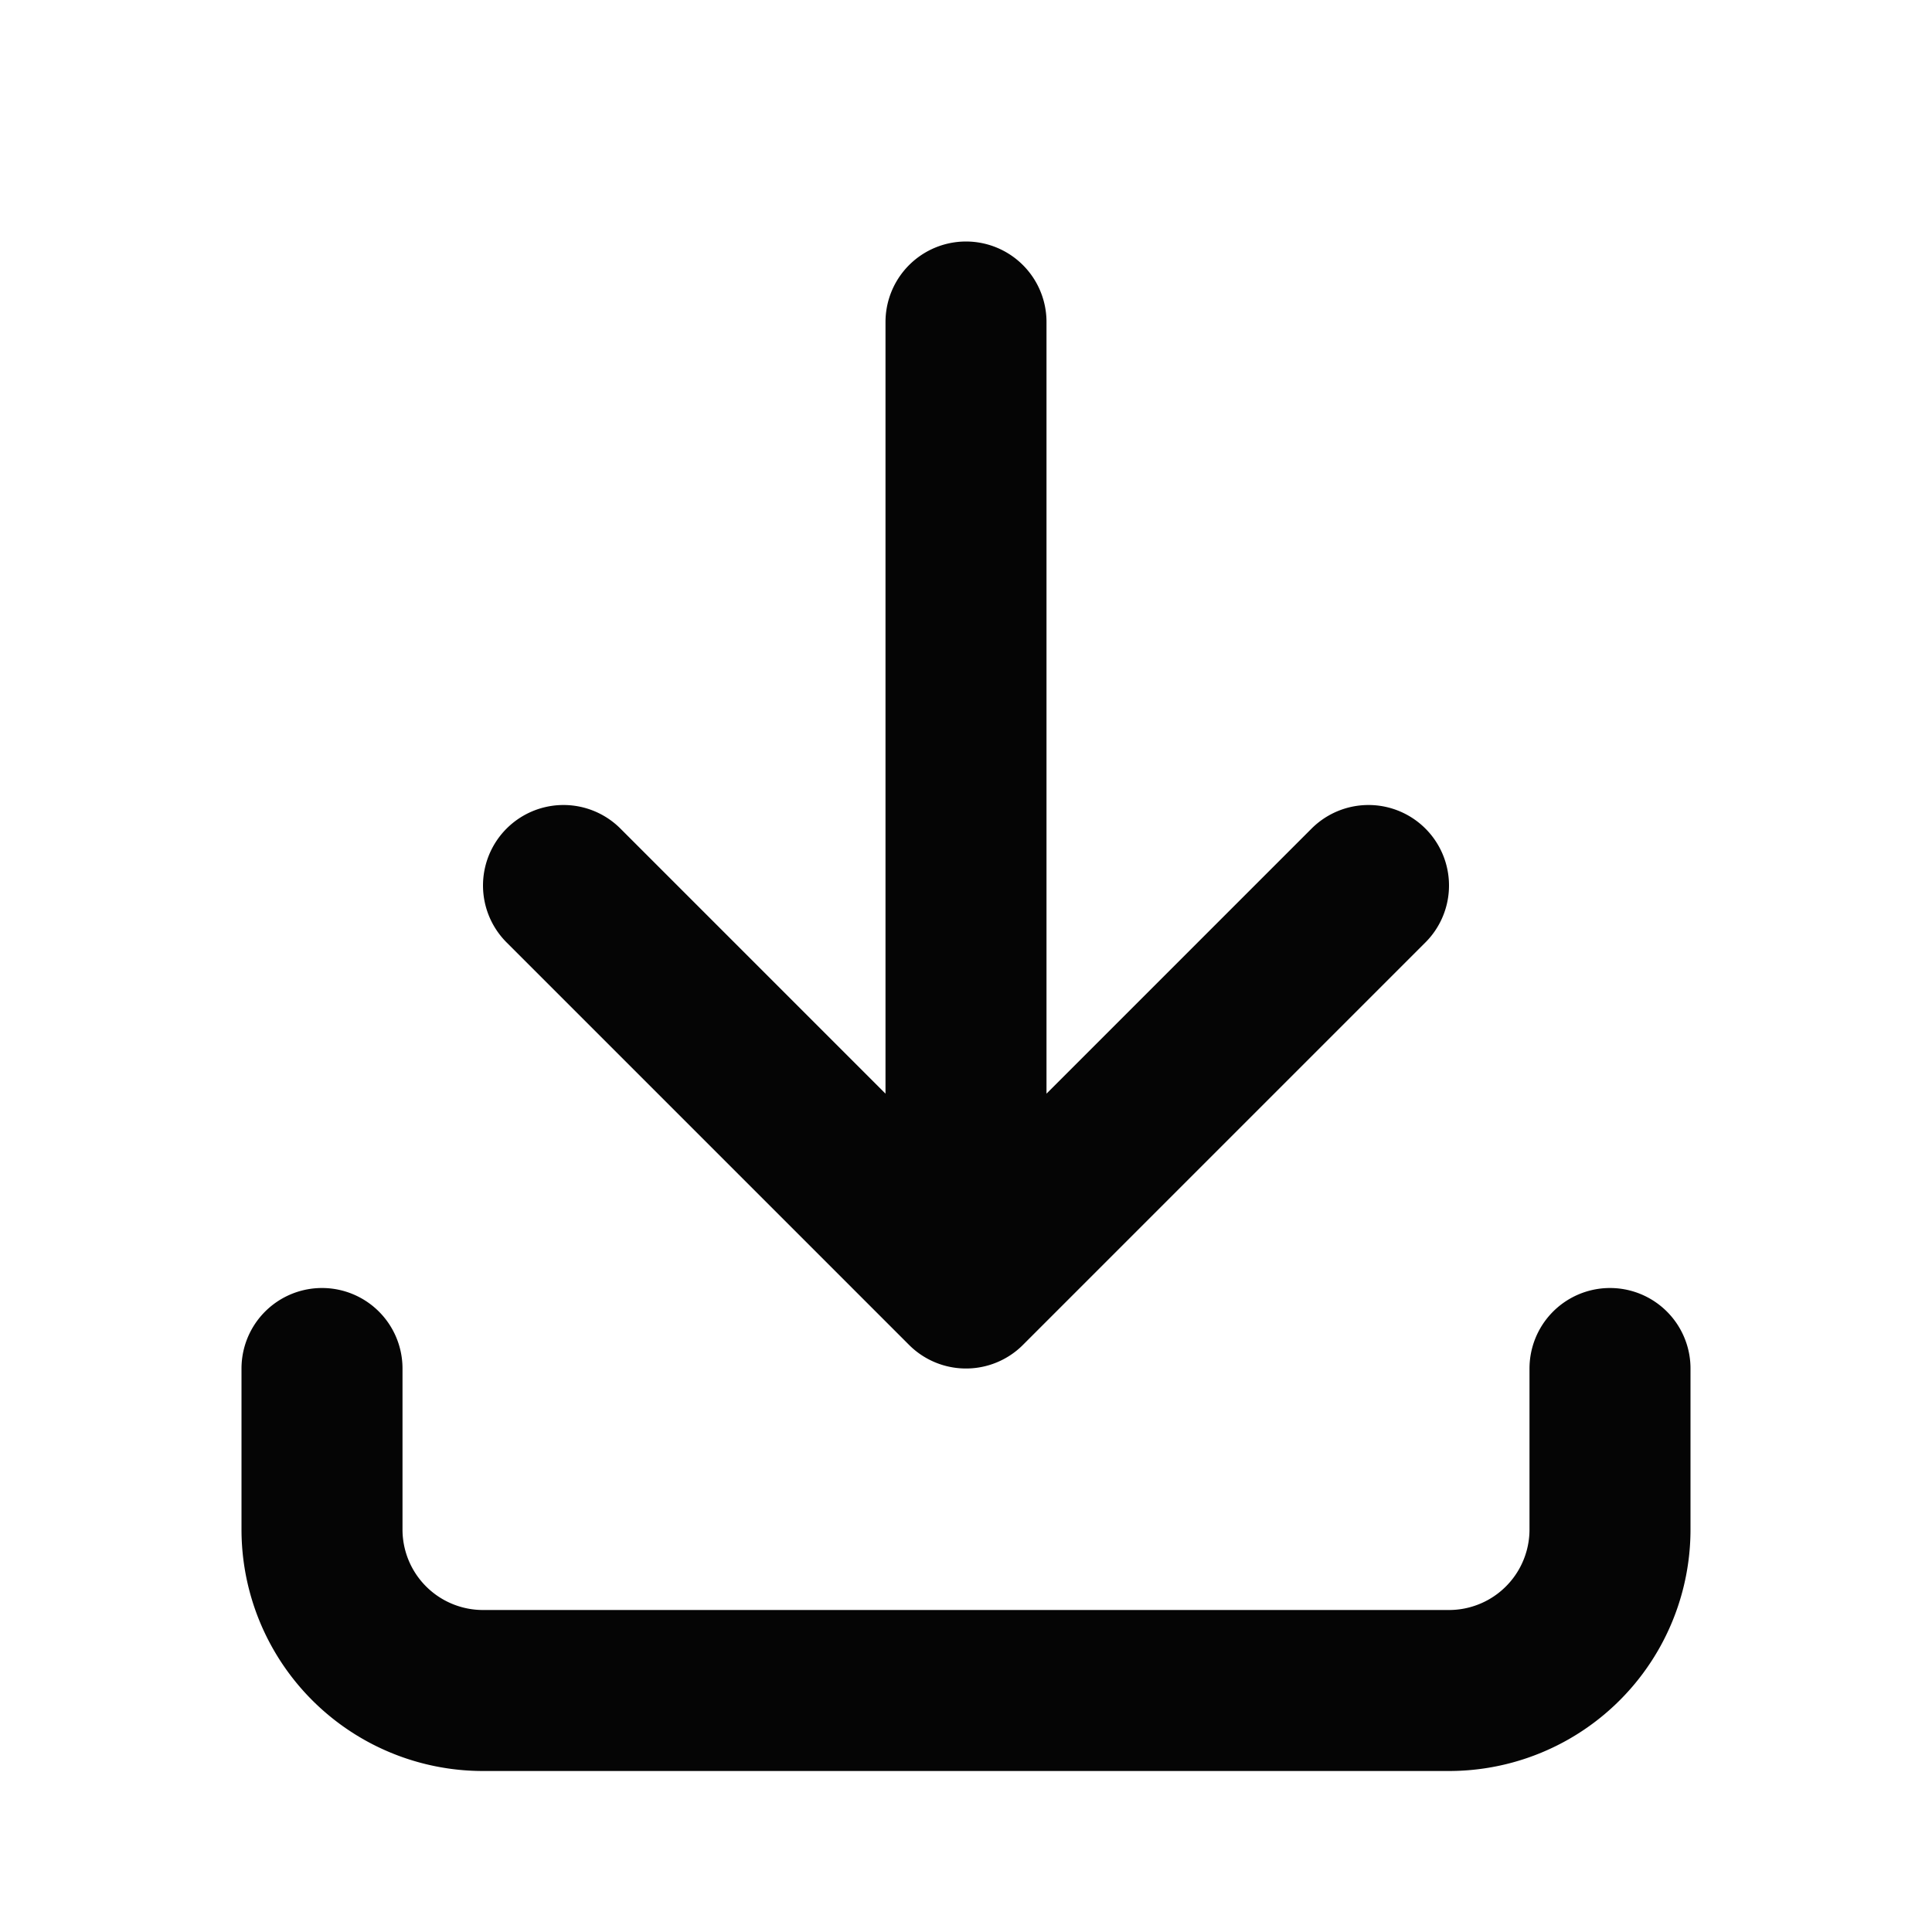 <svg xmlns="http://www.w3.org/2000/svg" width="24" height="24" fill="none" stroke="#050505" stroke-linecap="round" stroke-linejoin="round" stroke-width="2" class="icon icon-tabler icons-tabler-outline icon-tabler-download"><path stroke="none" d="M0 0h24v24H0z"/><path d="M4 17v2a2 2 0 0 0 2 2h12a2 2 0 0 0 2-2v-2M7 11l5 5 5-5M12 4v12"/></svg>
